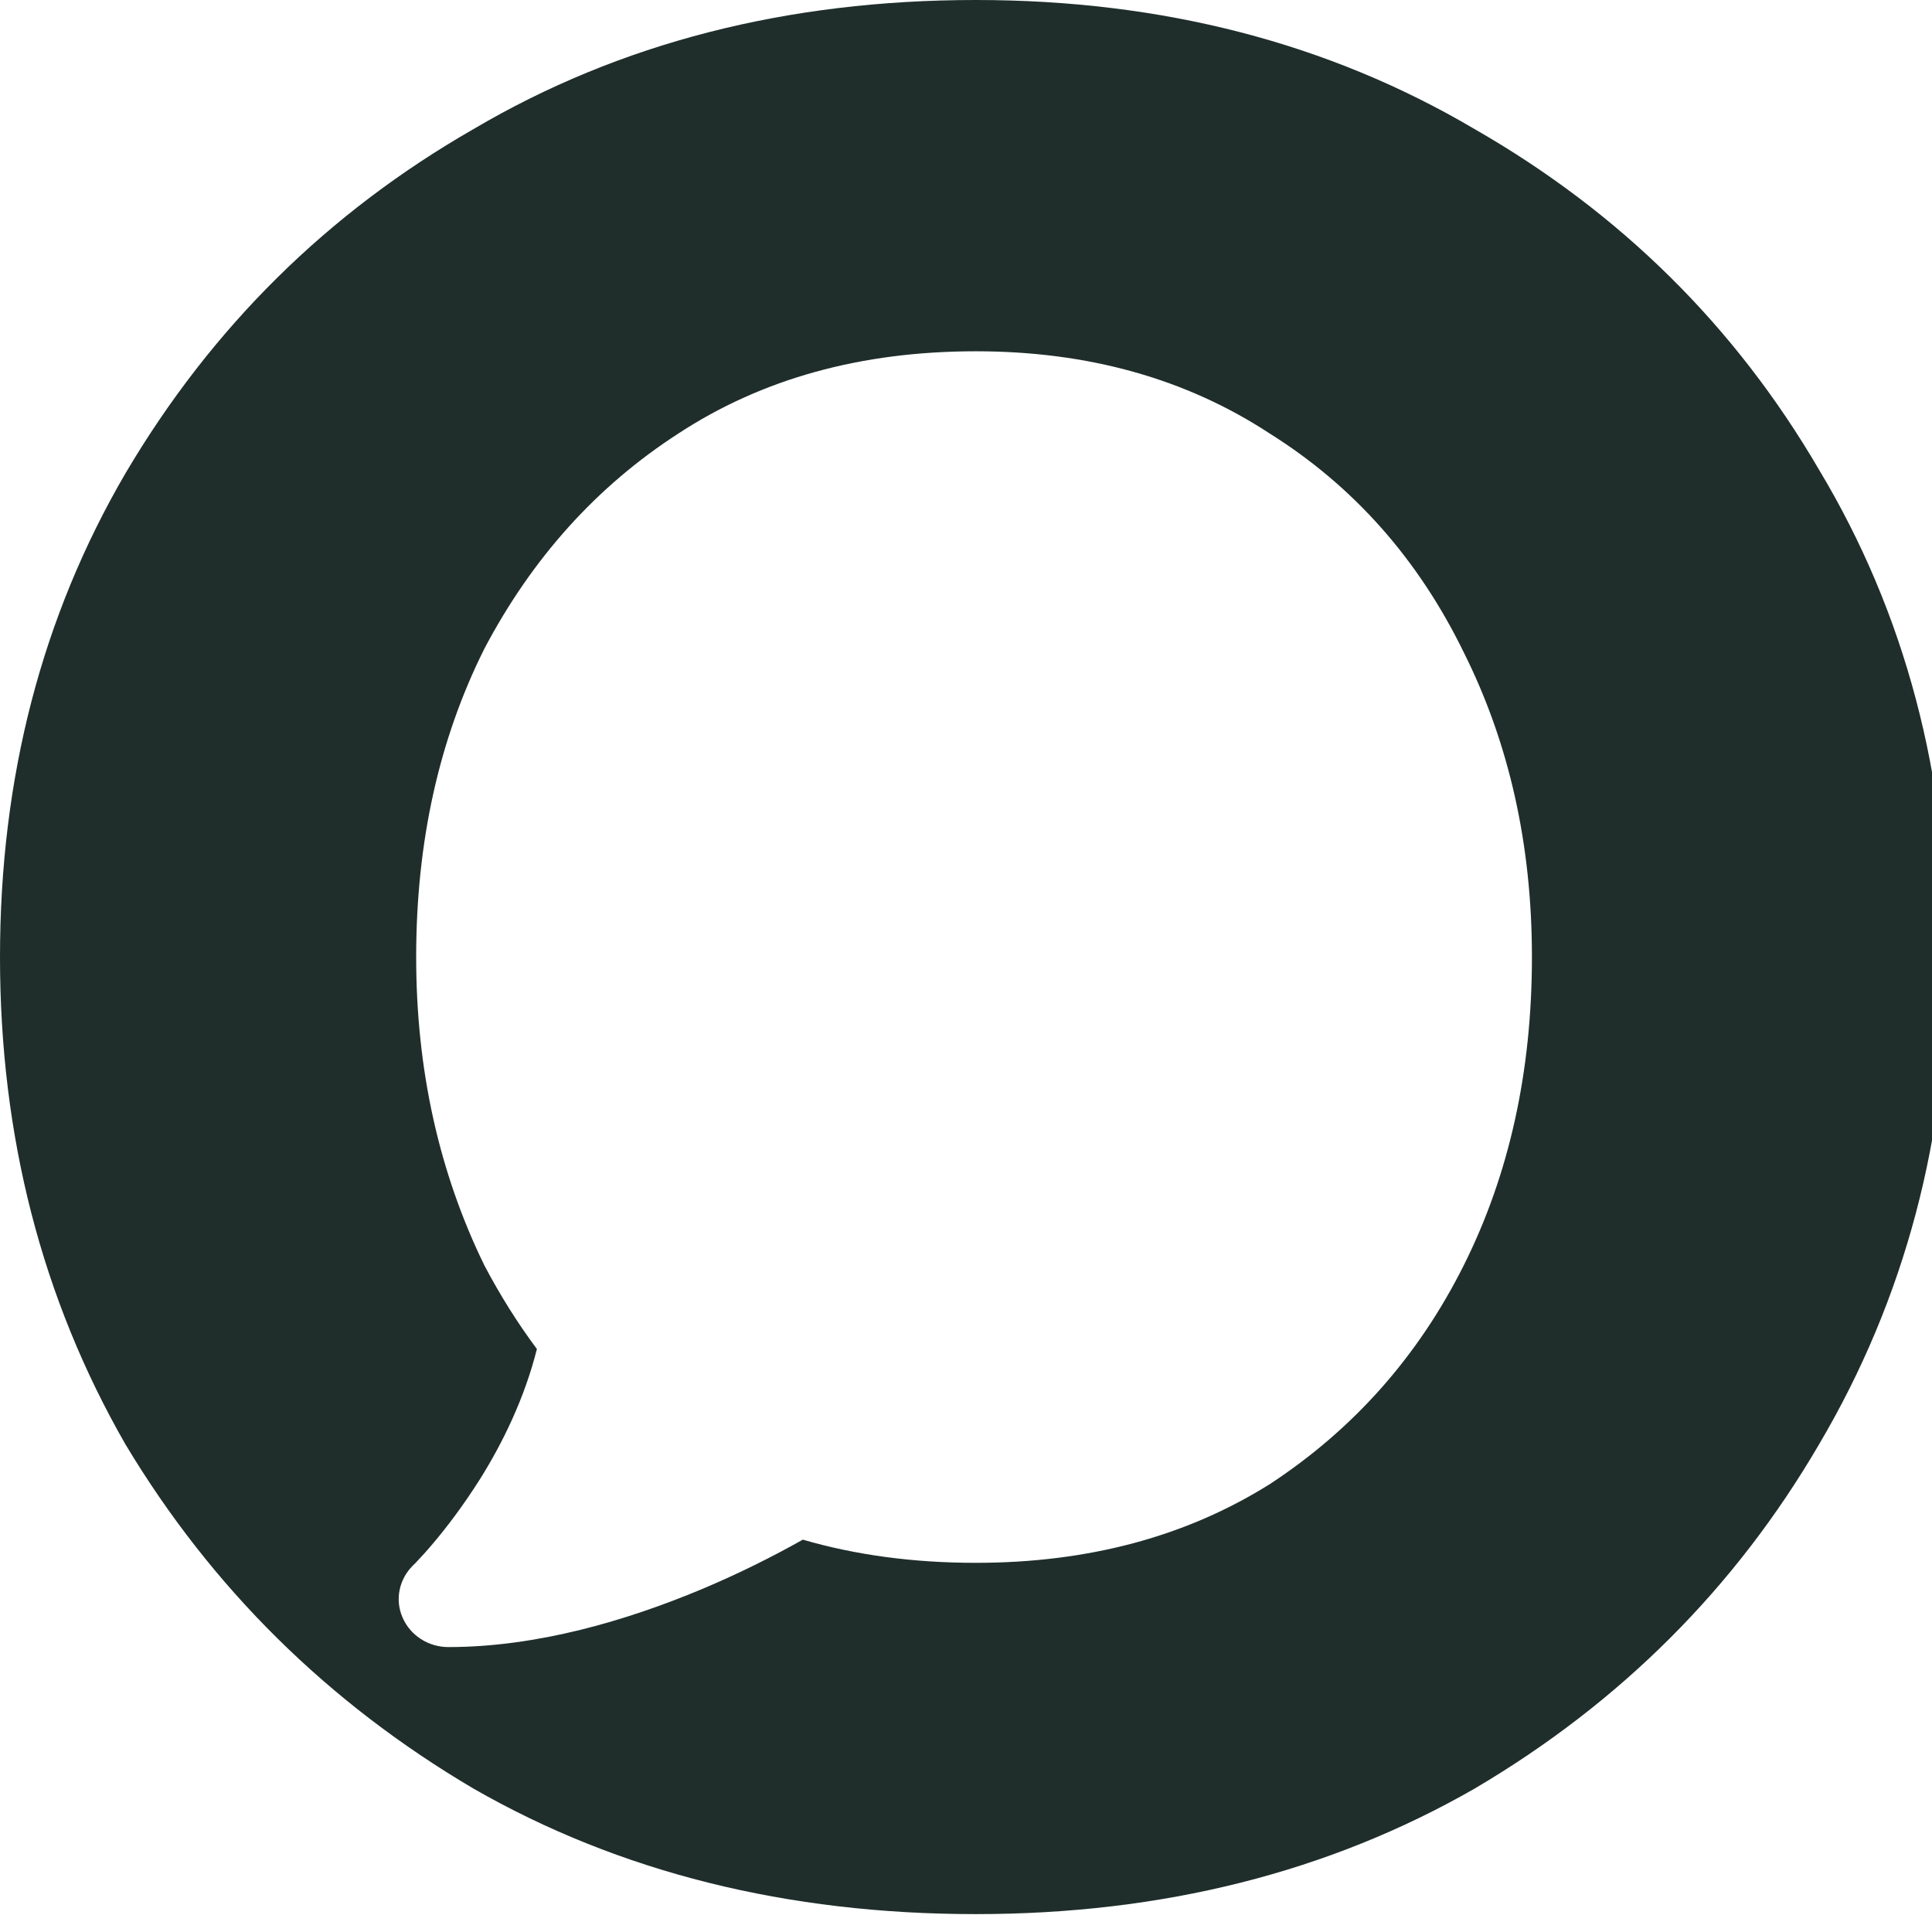 <svg width="1080" height="1080" viewBox="0 0 1080 1080" fill="none" xmlns="http://www.w3.org/2000/svg">
<g clip-path="url(#clip0_145_565)">
<path fill-rule="evenodd" clip-rule="evenodd" d="M264.729 999.869C346.287 1046.62 439.879 1070 545.503 1070C649.79 1070 742.713 1046.62 824.271 999.869C905.829 951.779 970.006 887.659 1016.8 807.51C1064.93 726.024 1089 635.187 1089 535C1089 433.477 1064.93 342.64 1016.8 262.491C970.006 182.341 905.829 118.889 824.271 72.135C742.713 24.045 649.79 0 545.503 0C439.879 0 346.287 24.045 264.729 72.135C183.171 118.889 118.326 183.009 70.194 264.494C23.398 344.644 0 434.813 0 535C0 635.187 23.398 726.024 70.194 807.51C118.326 887.659 183.171 951.779 264.729 999.869ZM709.956 829.551C663.16 858.939 608.343 873.633 545.503 873.633C510.71 873.633 478.471 869.314 448.786 860.676C432.269 869.981 413.05 879.645 392.109 888.433C350.507 905.832 300.411 920.723 250.661 920.723C239.394 920.723 229.34 914.198 225.007 904.159C220.673 894.121 223.1 882.744 230.9 875.048L231.42 874.546L231.421 874.546C231.941 874.044 232.634 873.375 233.674 872.204C235.581 870.196 238.527 867.018 242.168 862.668C249.275 854.302 258.809 841.922 268.516 826.53C281.066 806.422 293.163 781.753 300.133 754.111C289.327 739.596 279.531 724 270.746 707.322C245.343 655.225 232.641 597.784 232.641 535C232.641 470.88 245.343 413.439 270.746 362.678C297.486 311.916 333.586 271.841 379.044 242.453C425.84 211.729 481.326 196.367 545.503 196.367C608.343 196.367 663.16 211.729 709.956 242.453C756.752 271.841 792.851 312.584 818.254 364.682C843.657 415.443 856.359 472.216 856.359 535C856.359 599.12 843.657 656.561 818.254 707.322C792.851 758.084 756.752 798.826 709.956 829.551Z" fill="#1F2E2B"/>
</g>
<defs>
<clipPath id="clip0_145_565">
<rect width="1080" height="1080" fill="white"/>
</clipPath>
</defs>
</svg>
